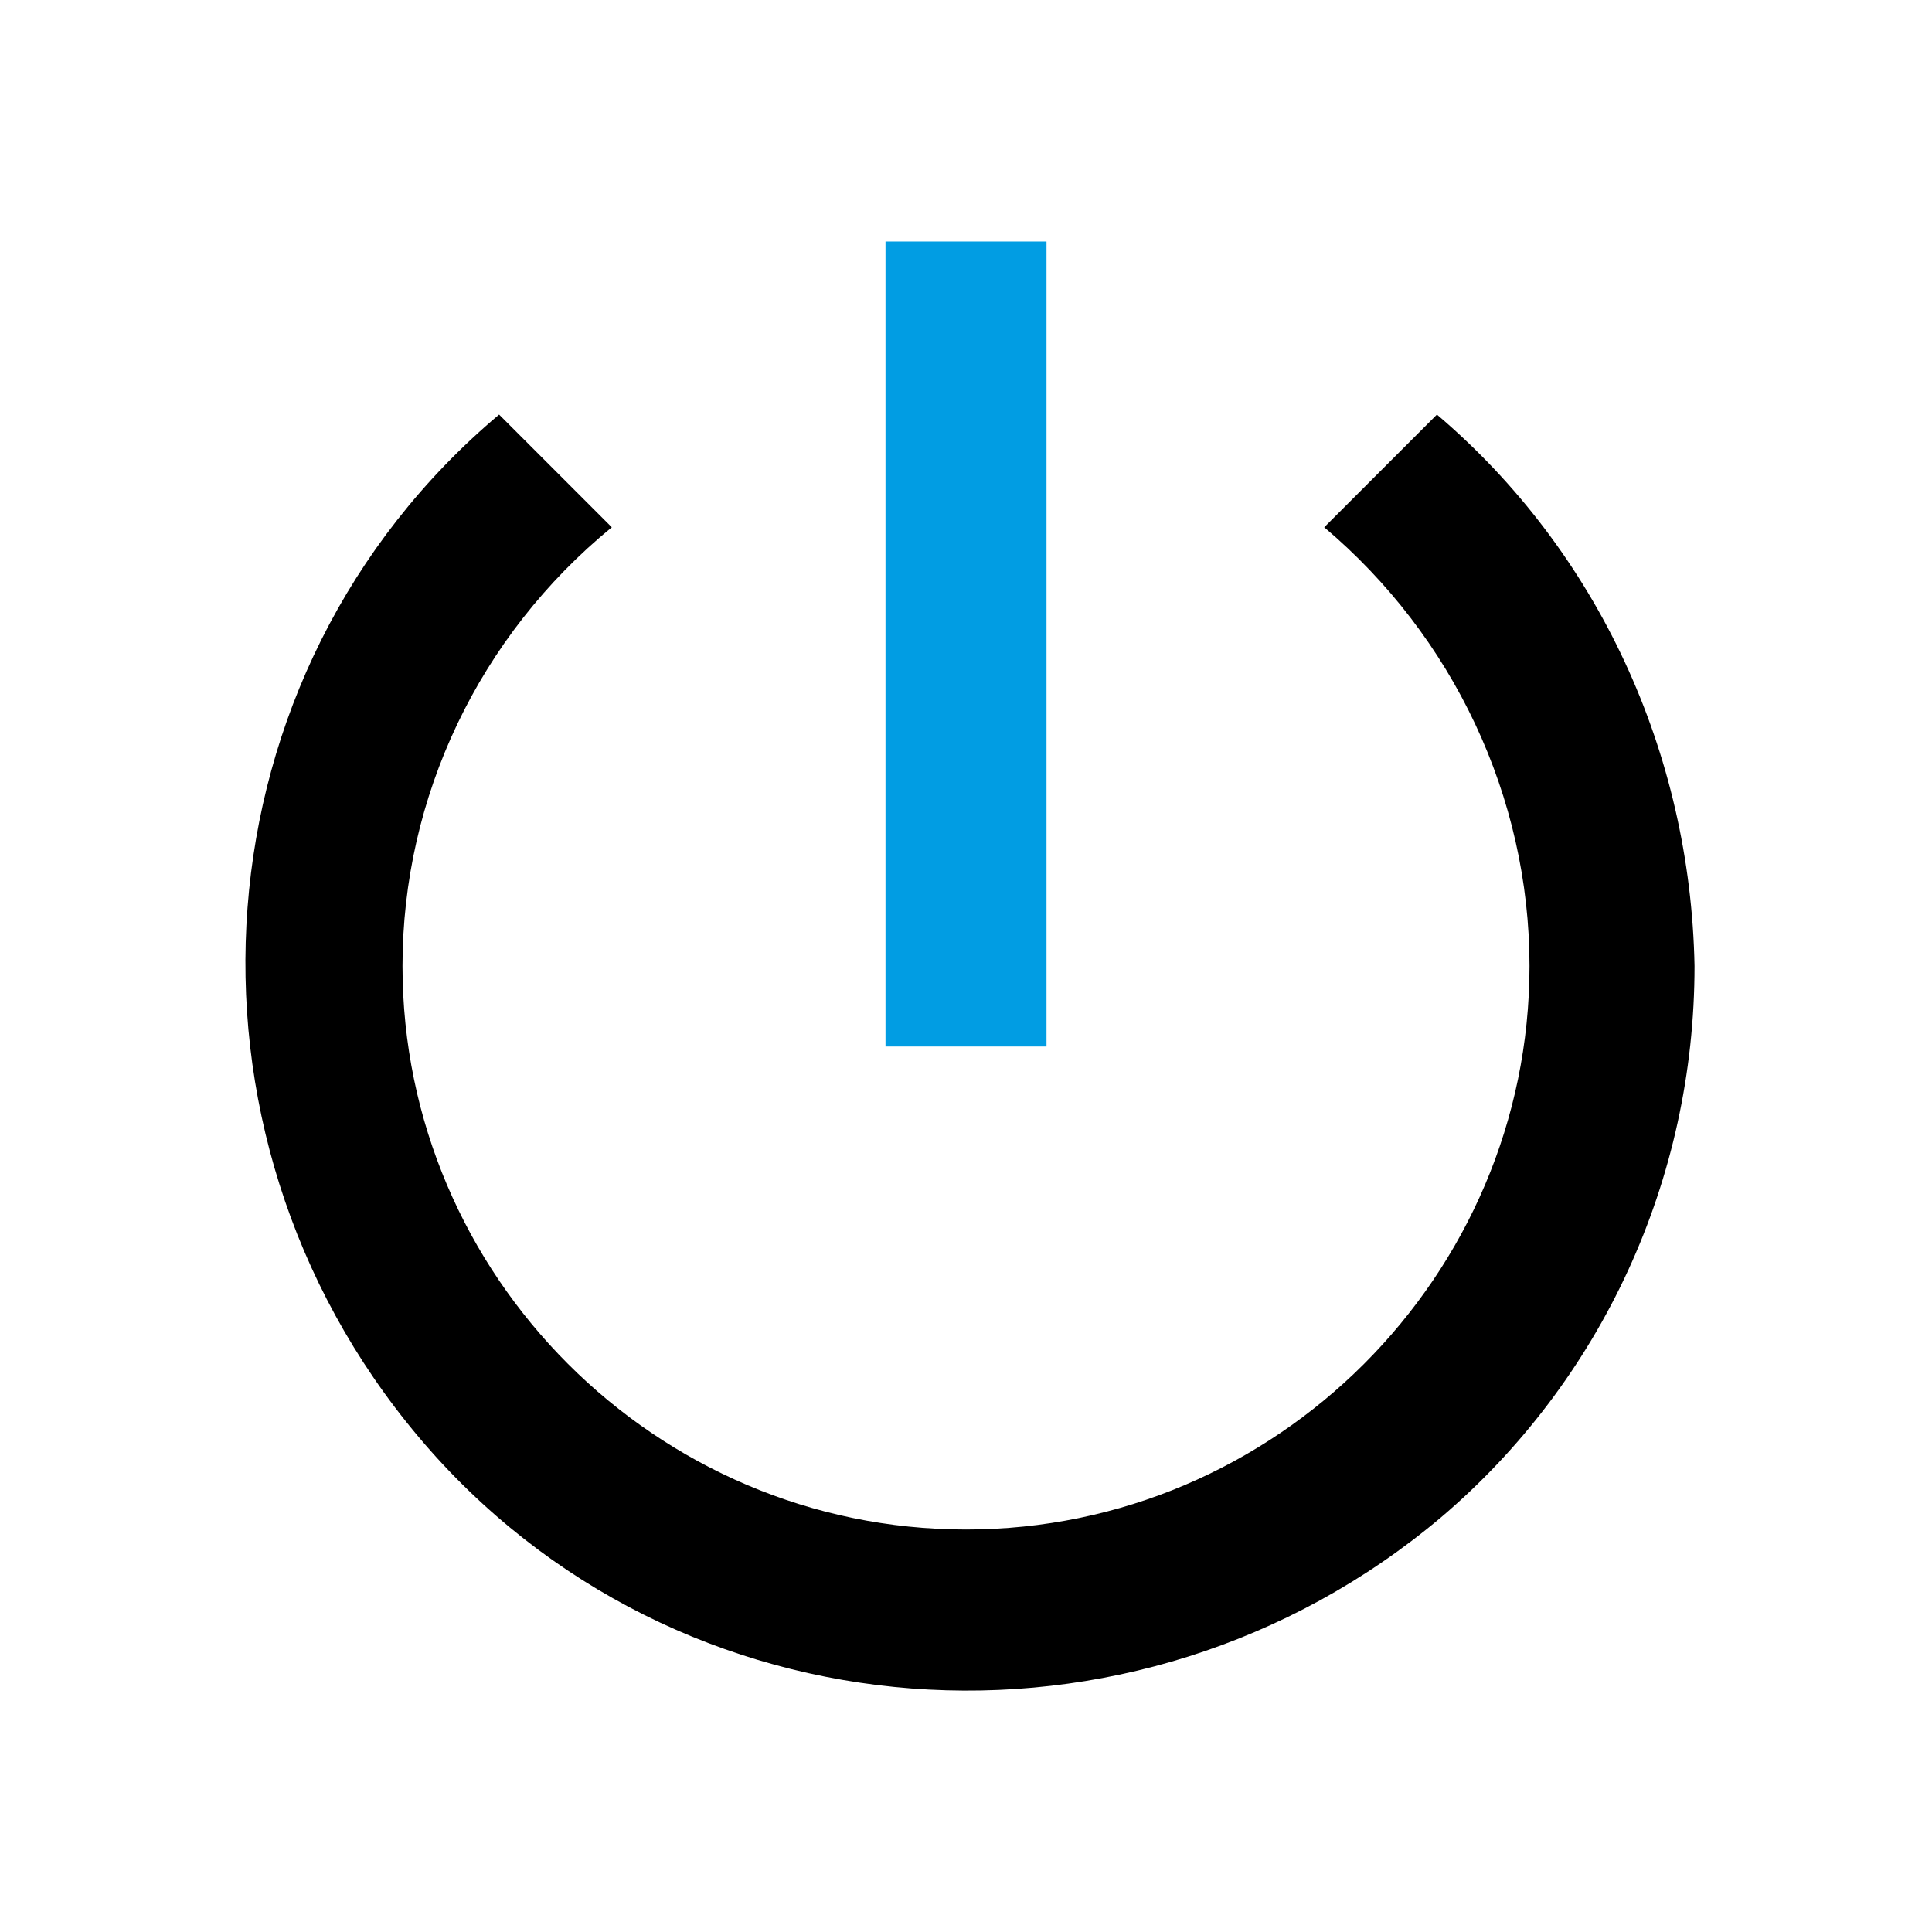 <?xml version="1.0" encoding="utf-8"?>
<!-- Generator: Adobe Illustrator 25.4.1, SVG Export Plug-In . SVG Version: 6.00 Build 0)  -->
<svg version="1.1" id="Ic_vollmacht" xmlns="http://www.w3.org/2000/svg" xmlns:xlink="http://www.w3.org/1999/xlink" x="0px"
	 y="0px" viewBox="0 0 48 48" style="enable-background:new 0 0 48 48;" xml:space="preserve">
<style type="text/css">
	.st0{fill:#019DE3;}
</style>
<path id="Pfad_84" d="M35.7,10.3l-2.8,2.8C36.1,15.8,38,19.8,38,24c0,7.7-6.3,14-14,14s-14-6.3-14-14c0-4.2,1.9-8.2,5.2-10.9
	l-2.8-2.8c-7.6,6.4-8.4,17.8-2,25.4s17.8,8.4,25.4,2c4-3.4,6.3-8.4,6.3-13.7C42,18.7,39.7,13.7,35.7,10.3z"/>
<path id="Pfad_95" class="st0" d="M26,6h-4v20h4V6z"/>
</svg>
